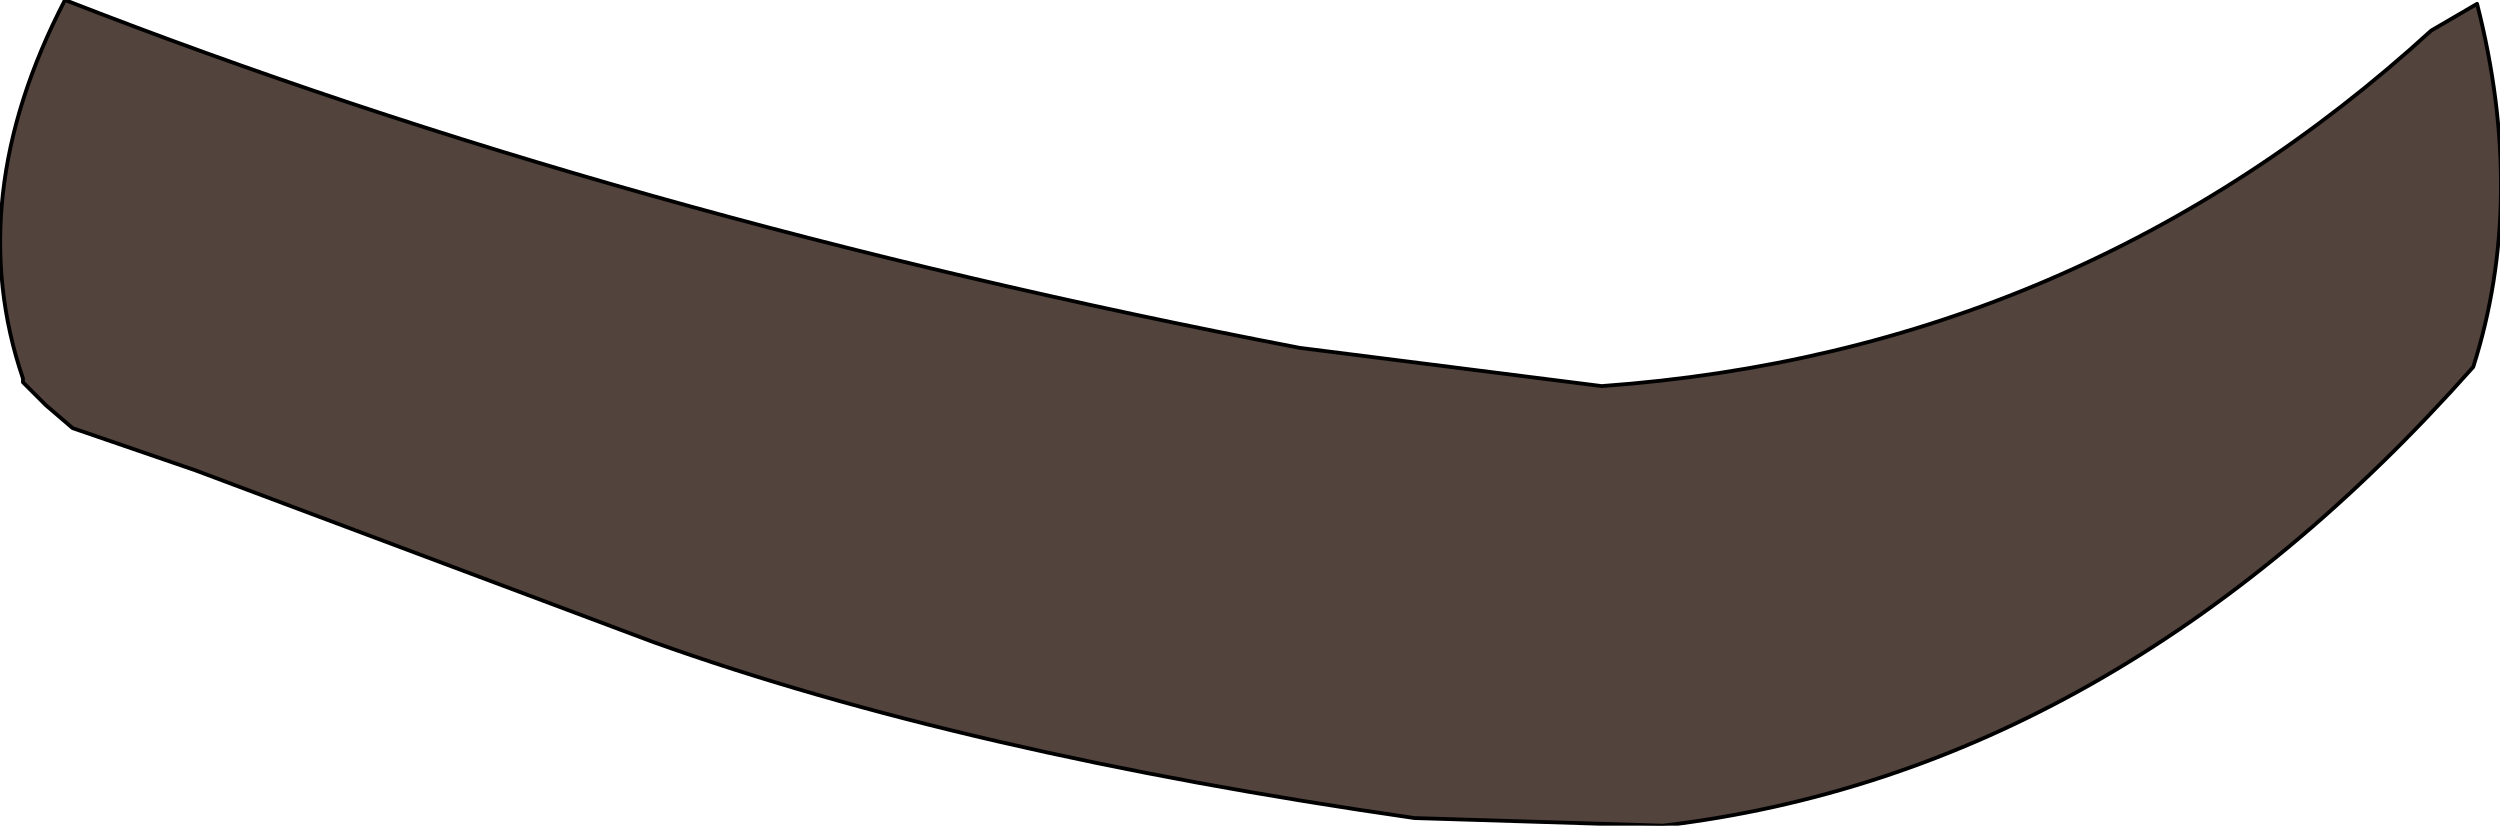 <?xml version="1.0" encoding="UTF-8" standalone="no"?>
<svg xmlns:xlink="http://www.w3.org/1999/xlink" height="10.8px" width="32.7px" xmlns="http://www.w3.org/2000/svg">
  <g transform="matrix(1.0, 0.0, 0.0, 1.0, 14.1, 3.85)">
    <path d="M18.3 -3.8 Q18.95 -1.25 18.25 0.95 13.55 6.25 7.65 6.95 L4.4 6.85 Q-1.5 6.0 -5.55 4.55 L-11.55 2.3 -13.15 1.75 -13.5 1.45 -13.8 1.15 -13.8 1.1 Q-14.6 -1.25 -13.25 -3.85 -5.95 -1.0 2.9 0.7 L6.85 1.2 Q13.1 0.75 17.7 -3.45 L18.3 -3.8" fill="#52433c" fill-rule="evenodd" stroke="none"/>
    <path d="M18.3 -3.8 Q18.95 -1.25 18.25 0.95 13.55 6.25 7.65 6.95 L4.4 6.85 Q-1.5 6.0 -5.55 4.55 L-11.55 2.3 -13.15 1.75 -13.5 1.45 -13.8 1.15 -13.8 1.1 Q-14.6 -1.25 -13.25 -3.85 -5.95 -1.0 2.9 0.7 L6.85 1.2 Q13.1 0.75 17.7 -3.45 L18.3 -3.8 Z" fill="none" stroke="#000000" stroke-linecap="round" stroke-linejoin="round" stroke-width="0.05"/>
  </g>
</svg>
